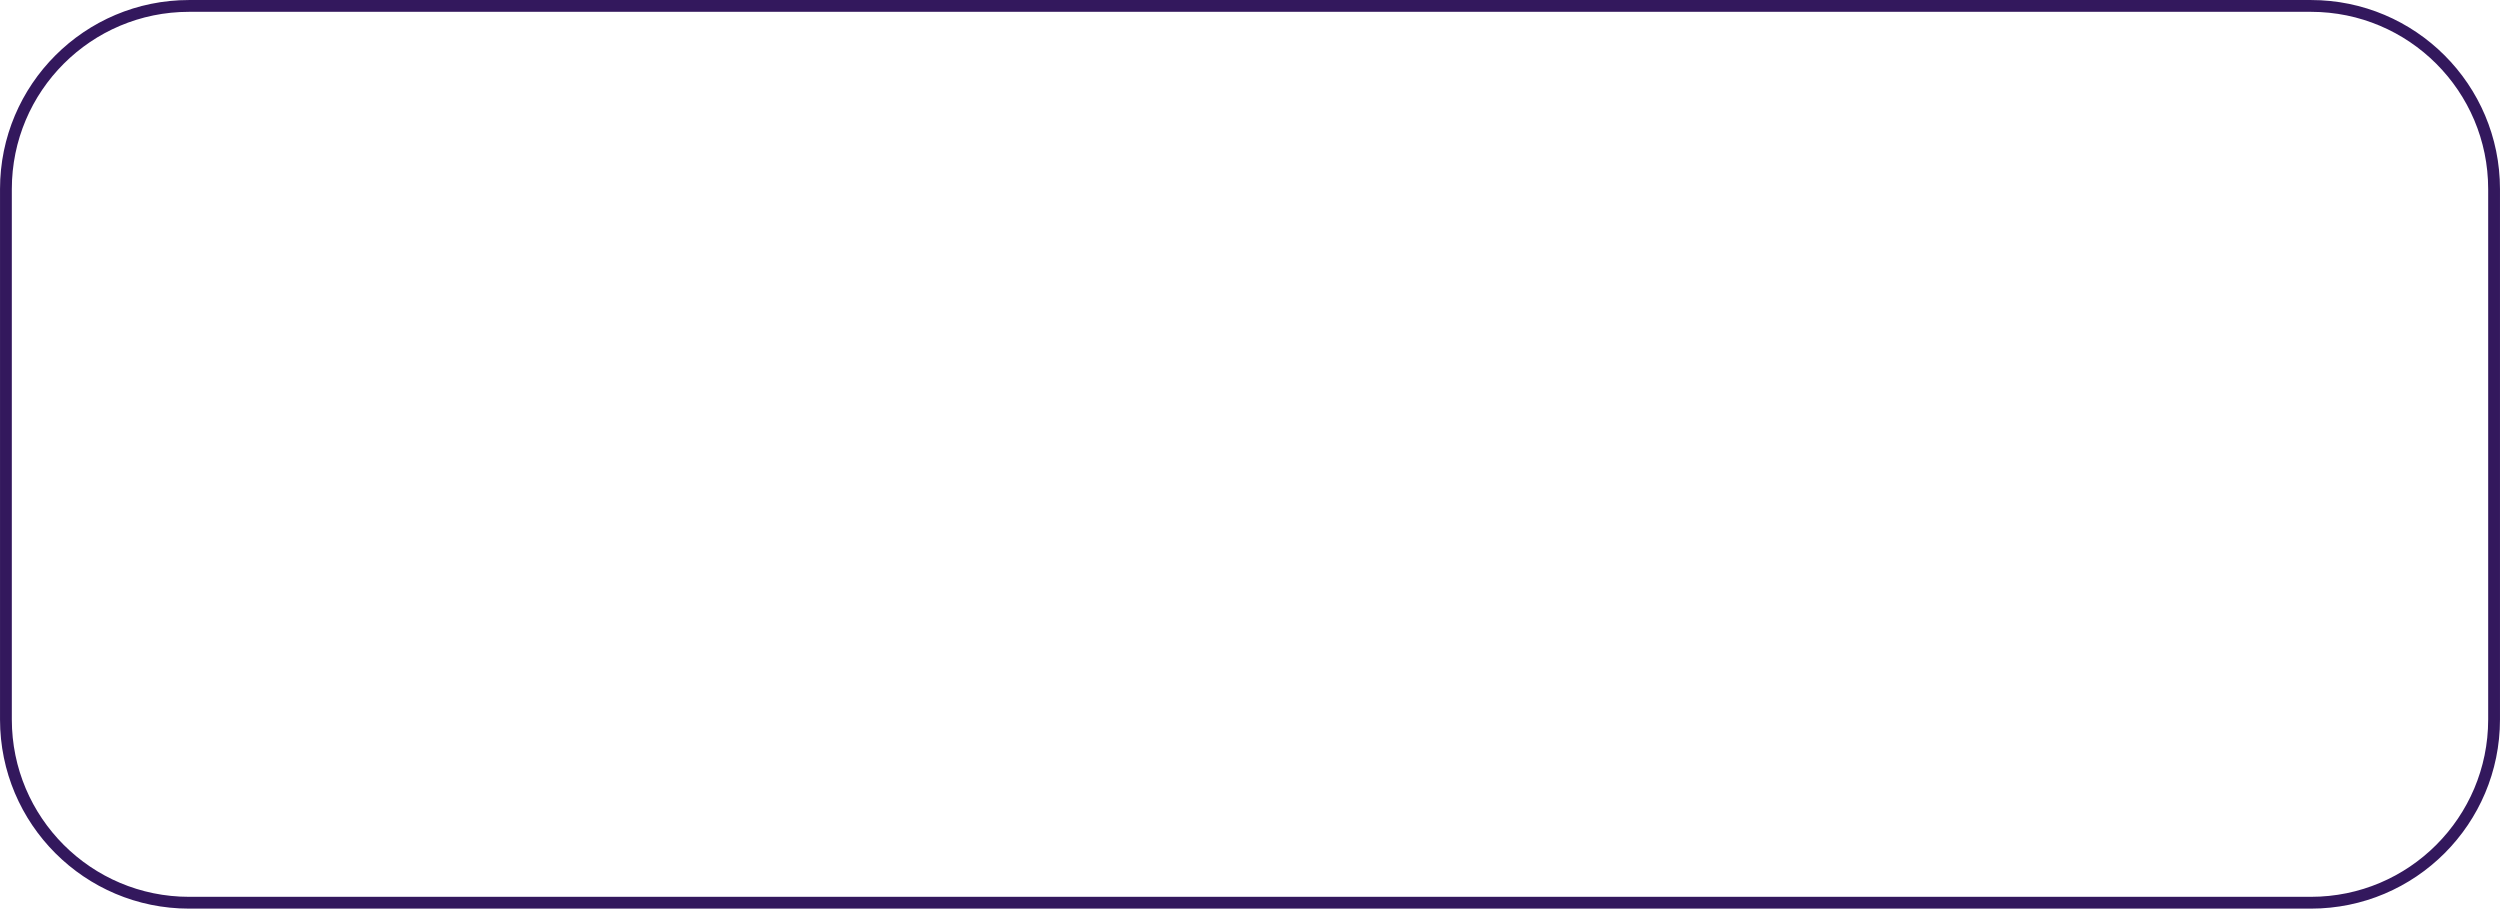 <?xml version="1.0" encoding="utf-8"?>
<svg xmlns="http://www.w3.org/2000/svg" fill="none" height="100%" overflow="visible" preserveAspectRatio="none" style="display: block;" viewBox="0 0 56.554 20.554" width="100%">
<path d="M52.277 0.134H4.277C1.989 0.134 0.134 1.989 0.134 4.277V16.277C0.134 18.565 1.989 20.421 4.277 20.421H52.277C54.565 20.421 56.42 18.565 56.42 16.277V4.277C56.42 1.989 54.565 0.134 52.277 0.134Z" id="Vector" stroke="#33185D" stroke-width="0.267"/>
</svg>